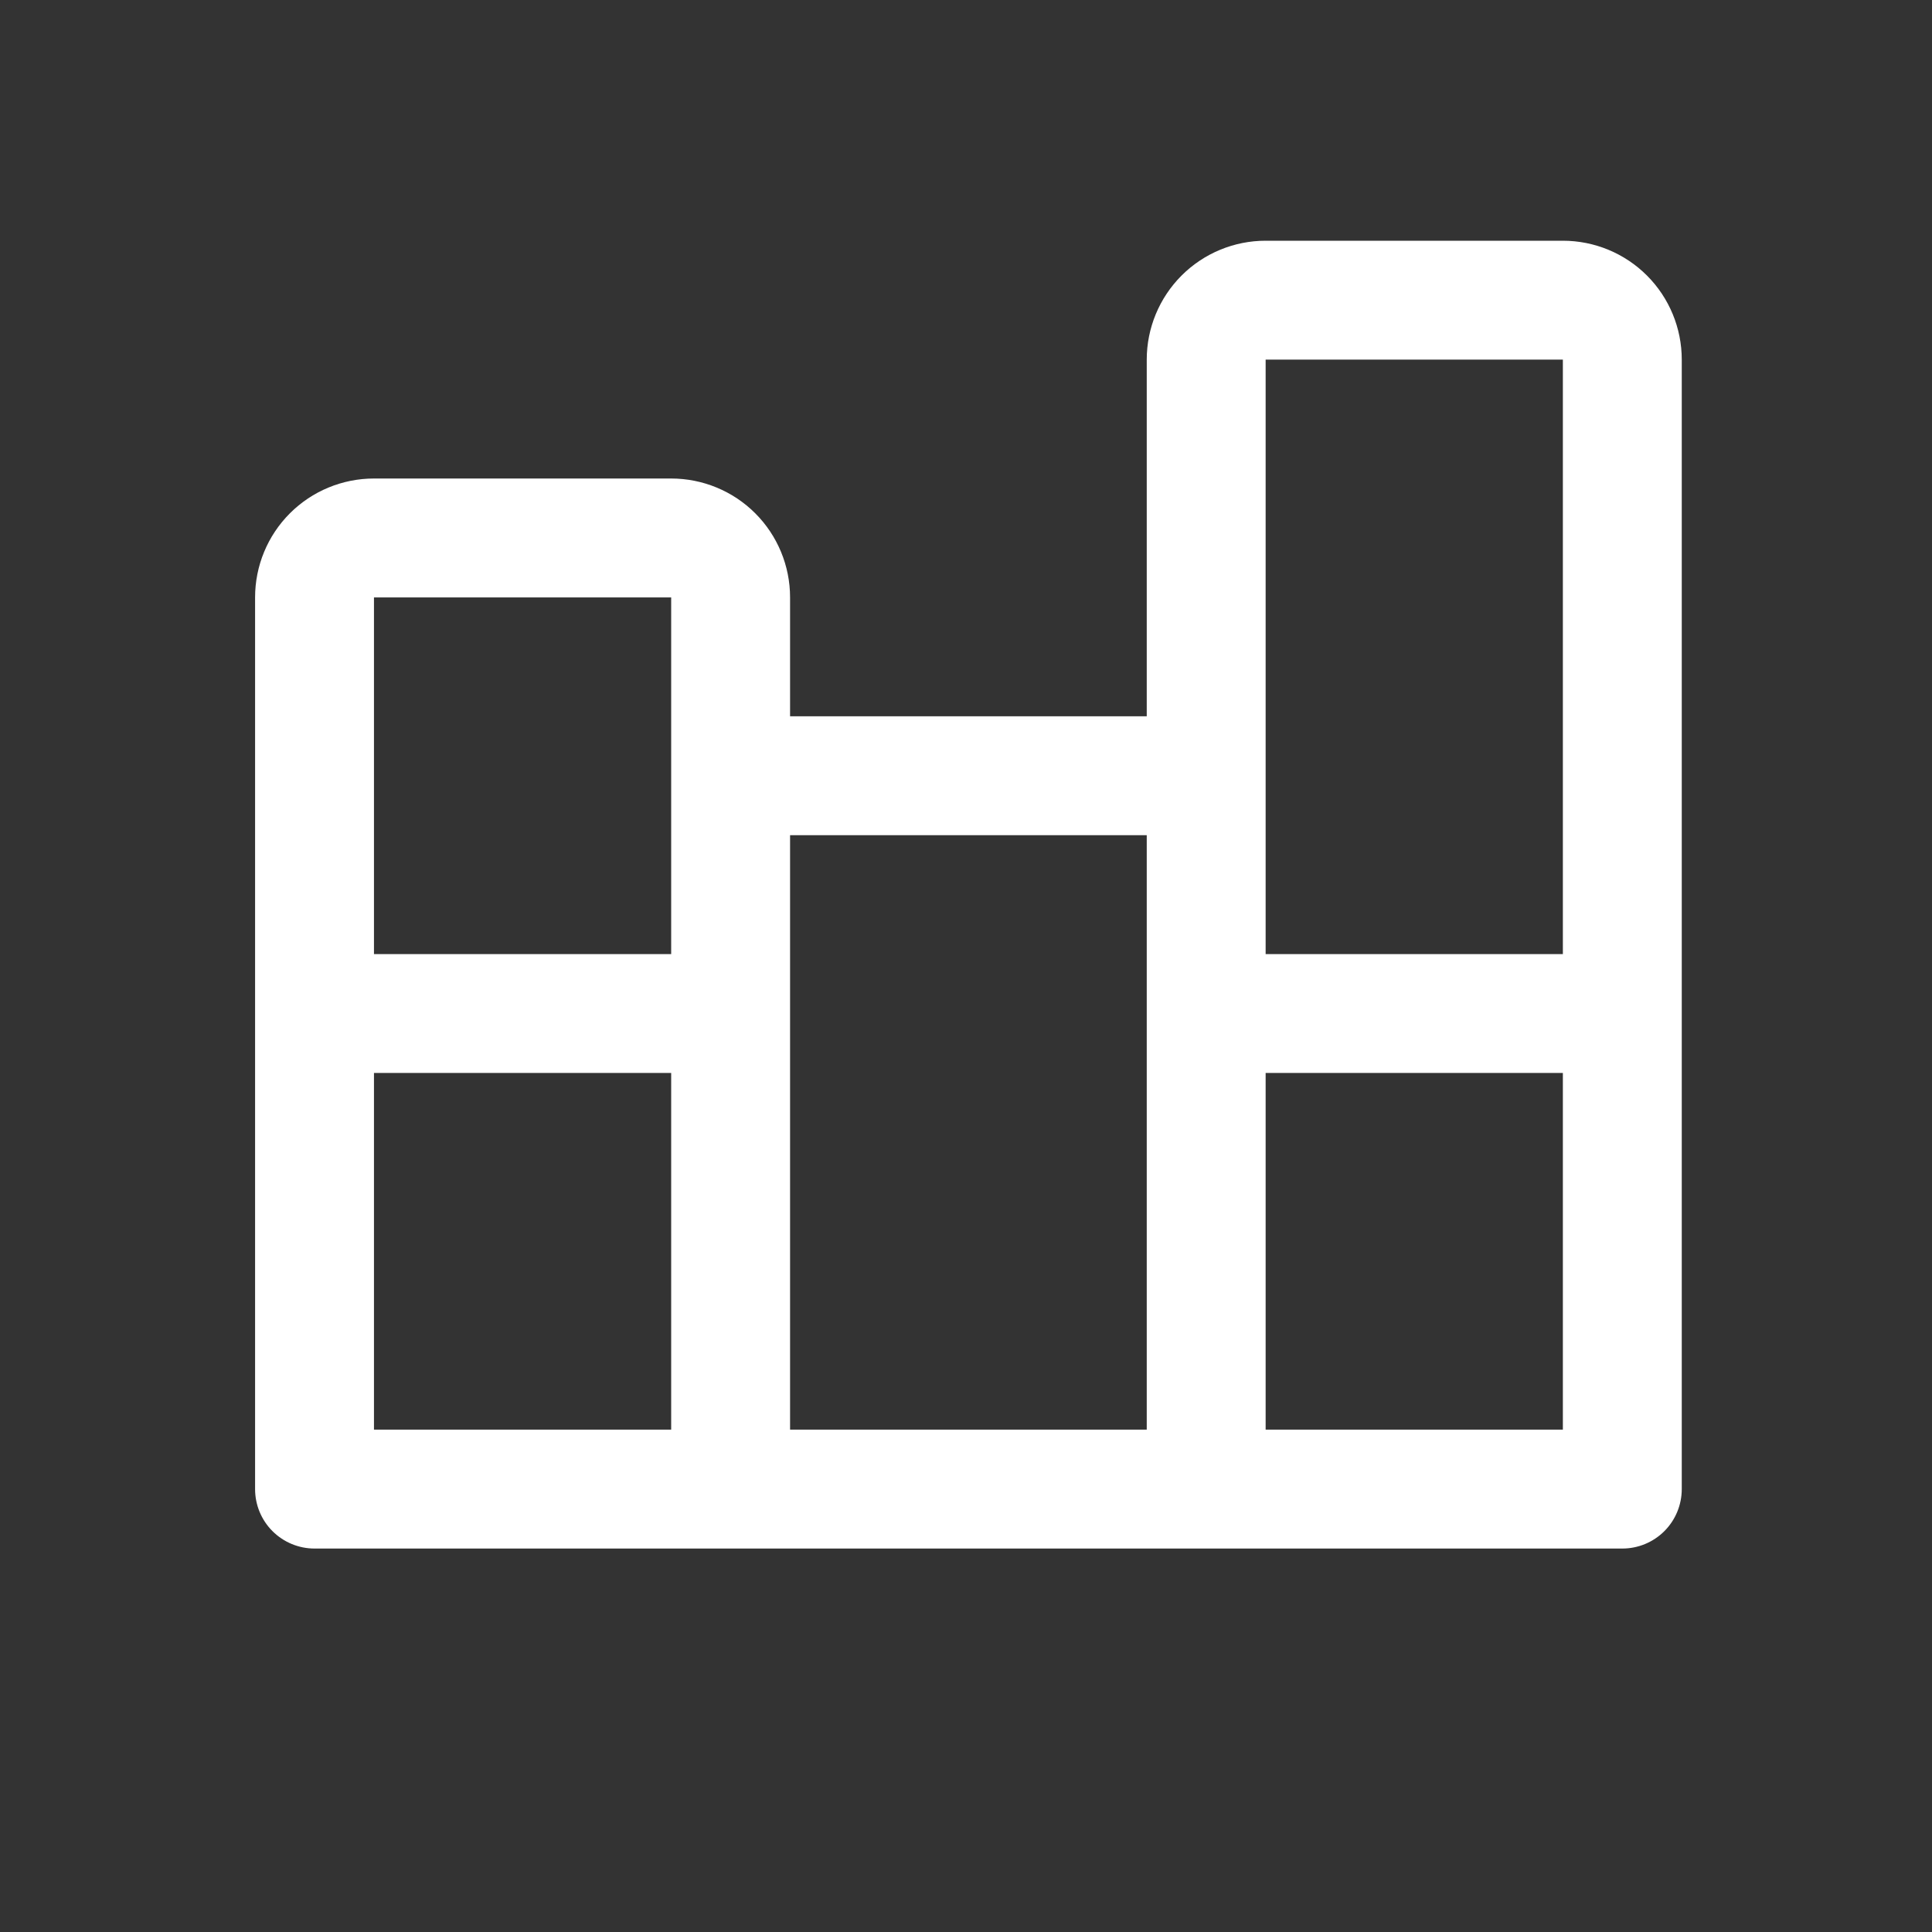<svg width="65" height="65" viewBox="0 0 65 65" fill="none" xmlns="http://www.w3.org/2000/svg">
<rect x="0" y="0" width="65" height="65" fill="#333333" stroke="none"/>
<path d="M10.582 52.099L54.581 52.099C55.112 52.099 55.621 51.888 55.996 51.513C56.371 51.138 56.581 50.629 56.581 50.099L56.581 12.099C56.581 11.038 56.16 10.02 55.41 9.27C54.66 8.52 53.642 8.099 52.581 8.099L42.581 8.099C41.521 8.099 40.503 8.52 39.753 9.27C39.003 10.02 38.581 11.038 38.581 12.099L38.581 24.099L26.581 24.099L26.581 20.099C26.581 19.038 26.16 18.02 25.41 17.27C24.66 16.52 23.642 16.099 22.581 16.099L12.582 16.099C11.521 16.099 10.503 16.52 9.753 17.27C9.003 18.02 8.582 19.038 8.582 20.099L8.582 50.099C8.582 50.629 8.792 51.138 9.167 51.513C9.542 51.888 10.051 52.099 10.582 52.099ZM42.581 12.099L52.581 12.099L52.581 32.099L42.581 32.099L42.581 12.099ZM42.581 36.099L52.581 36.099L52.581 48.099L42.581 48.099L42.581 36.099ZM26.581 28.099L38.581 28.099L38.581 48.099L26.581 48.099L26.581 28.099ZM12.582 20.099L22.581 20.099L22.581 32.099L12.582 32.099L12.582 20.099ZM12.582 36.099L22.581 36.099L22.581 48.099L12.582 48.099L12.582 36.099Z" fill="white"/>
</svg>

